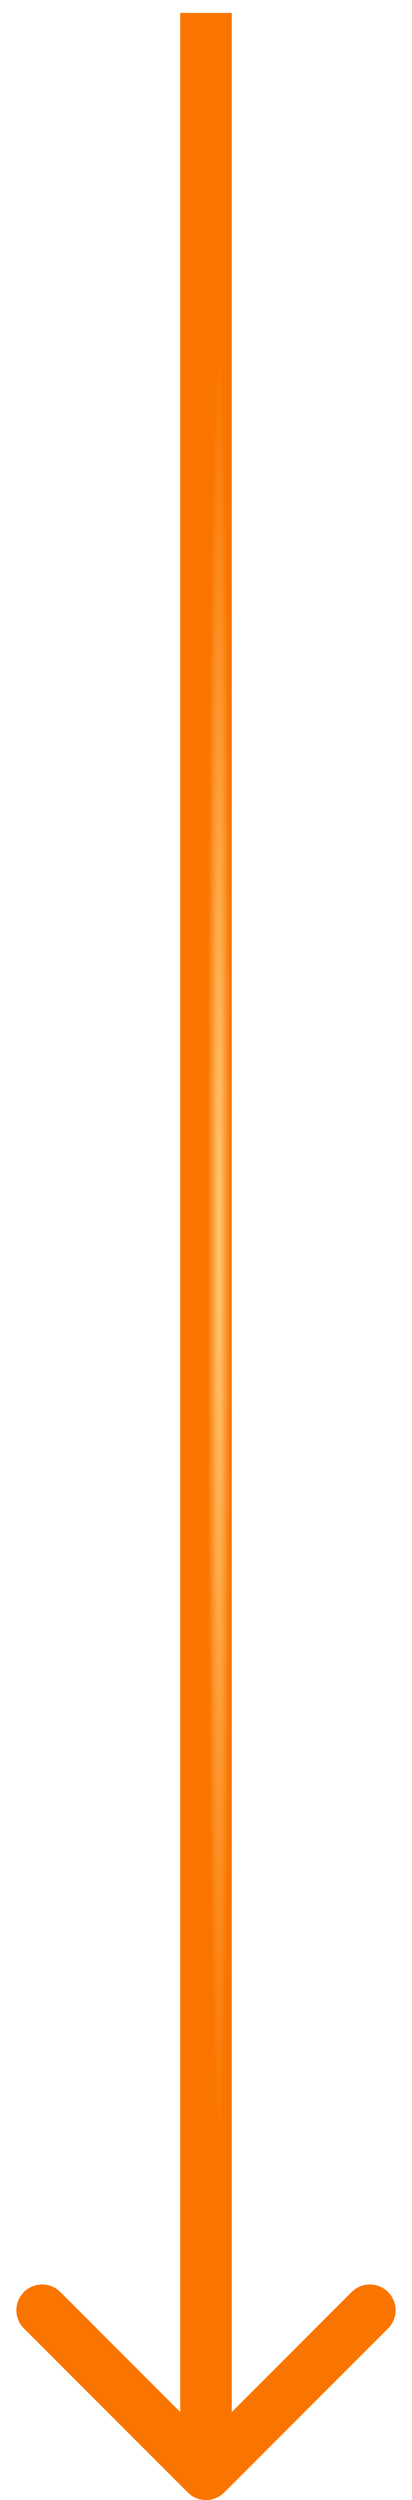 <?xml version="1.0" encoding="UTF-8"?> <svg xmlns="http://www.w3.org/2000/svg" width="16" height="97" viewBox="0 0 16 97" fill="none"><path d="M7.293 96.707C7.683 97.098 8.317 97.098 8.707 96.707L15.071 90.343C15.462 89.953 15.462 89.32 15.071 88.929C14.681 88.538 14.047 88.538 13.657 88.929L8 94.586L2.343 88.929C1.953 88.538 1.319 88.538 0.929 88.929C0.538 89.32 0.538 89.953 0.929 90.343L7.293 96.707ZM8 0.5H7V96H8H9V0.5H8Z" fill="url(#paint0_radial_108_242)"></path><defs><radialGradient id="paint0_radial_108_242" cx="0" cy="0" r="1" gradientUnits="userSpaceOnUse" gradientTransform="translate(8.507 48.25) rotate(90) scale(47.75 0.606)"><stop stop-color="#FFCA76"></stop><stop offset="0.747" stop-color="#FA7500"></stop></radialGradient></defs></svg> 